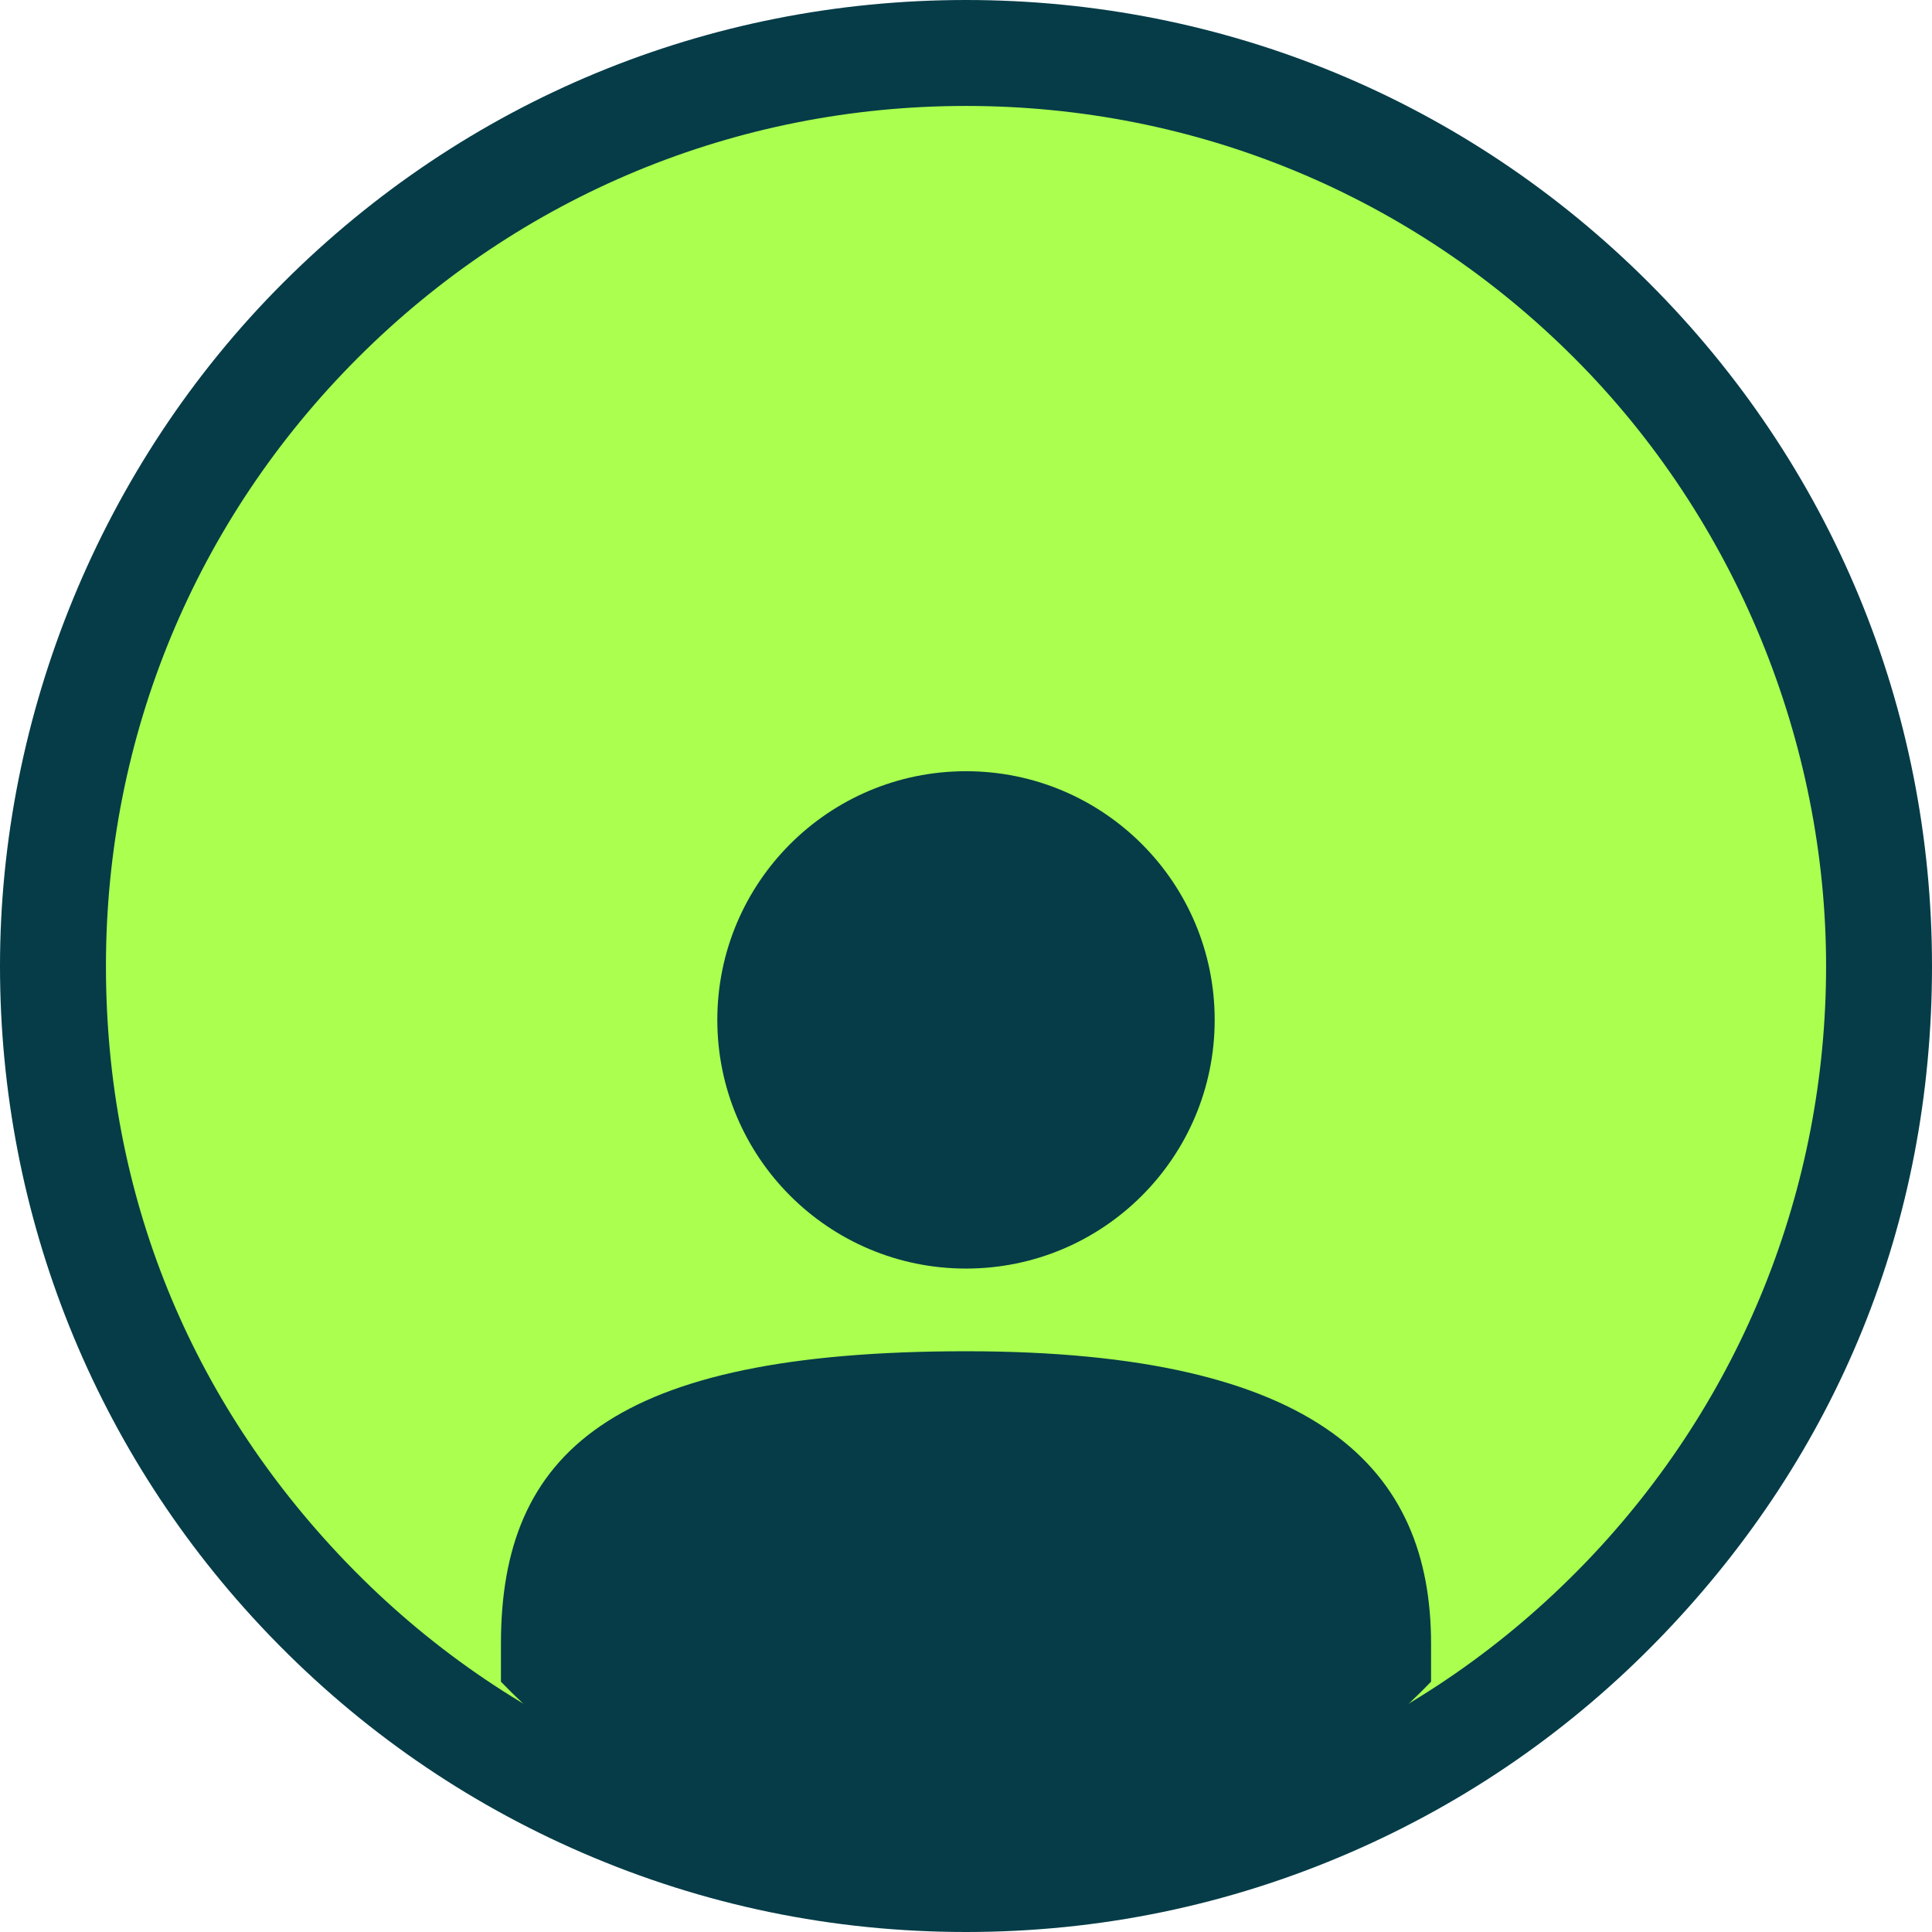 <svg width="67" height="67" viewBox="0 0 67 67" fill="none" xmlns="http://www.w3.org/2000/svg">
<g clip-path="url(#clip0_2044_142)">
<path d="M65.163 33.5C65.163 41.998 61.816 49.714 56.366 55.401C56.334 55.434 56.303 55.467 56.27 55.5C50.512 61.458 42.439 65.162 33.5 65.162C24.561 65.162 16.488 61.458 10.731 55.5C10.699 55.467 10.666 55.434 10.634 55.401C5.185 49.714 1.837 41.998 1.837 33.5C1.837 16.013 16.013 1.837 33.5 1.837C50.987 1.837 65.163 16.013 65.163 33.5Z" fill="#ABFF4F"/>
<path d="M33.5 67C28.878 67 24.4 66.075 20.191 64.251C16.127 62.49 12.499 59.976 9.409 56.778C9.372 56.741 9.337 56.704 9.302 56.667C3.306 50.409 0 42.179 0 33.5C0 24.821 3.485 16.139 9.812 9.812C16.139 3.485 24.552 0 33.5 0C42.449 0 50.861 3.485 57.188 9.812C63.515 16.139 67 24.552 67 33.5C67 42.449 63.694 50.409 57.693 56.672C57.66 56.707 57.622 56.746 57.584 56.785C54.499 59.977 50.872 62.491 46.808 64.251C42.599 66.075 38.123 67 33.499 67H33.5ZM33.5 3.674C25.534 3.674 18.043 6.777 12.41 12.41C6.777 18.043 3.674 25.533 3.674 33.5C3.674 41.467 6.618 48.554 11.96 54.131C11.99 54.161 12.014 54.187 12.039 54.213L12.051 54.225C14.804 57.074 18.034 59.313 21.652 60.881C25.397 62.504 29.382 63.325 33.5 63.325C37.618 63.325 41.603 62.502 45.348 60.881C48.966 59.313 52.196 57.074 54.949 54.225C54.982 54.191 55.009 54.163 55.036 54.136C60.383 48.554 63.327 41.227 63.327 33.501C63.327 25.775 60.224 18.044 54.591 12.411C48.958 6.778 41.467 3.674 33.5 3.674Z" fill="#053C48"/>
<path d="M33.5 43.993C38.263 43.993 42.124 40.132 42.124 35.369C42.124 30.606 38.263 26.745 33.5 26.745C28.737 26.745 24.876 30.606 24.876 35.369C24.876 40.132 28.737 43.993 33.5 43.993Z" fill="#053C48"/>
<path d="M49.628 57.007V58.32C45.55 62.539 39.832 65.163 33.5 65.163C27.168 65.163 21.45 62.539 17.372 58.32V57.007C17.372 50.378 21.216 46.86 33.5 46.86C45.784 46.86 49.628 50.965 49.628 57.007Z" fill="#053C48"/>
</g>
<defs>
<clipPath id="clip0_2044_142">
<rect width="67" height="67" fill="white"/>
</clipPath>
</defs>
</svg>
